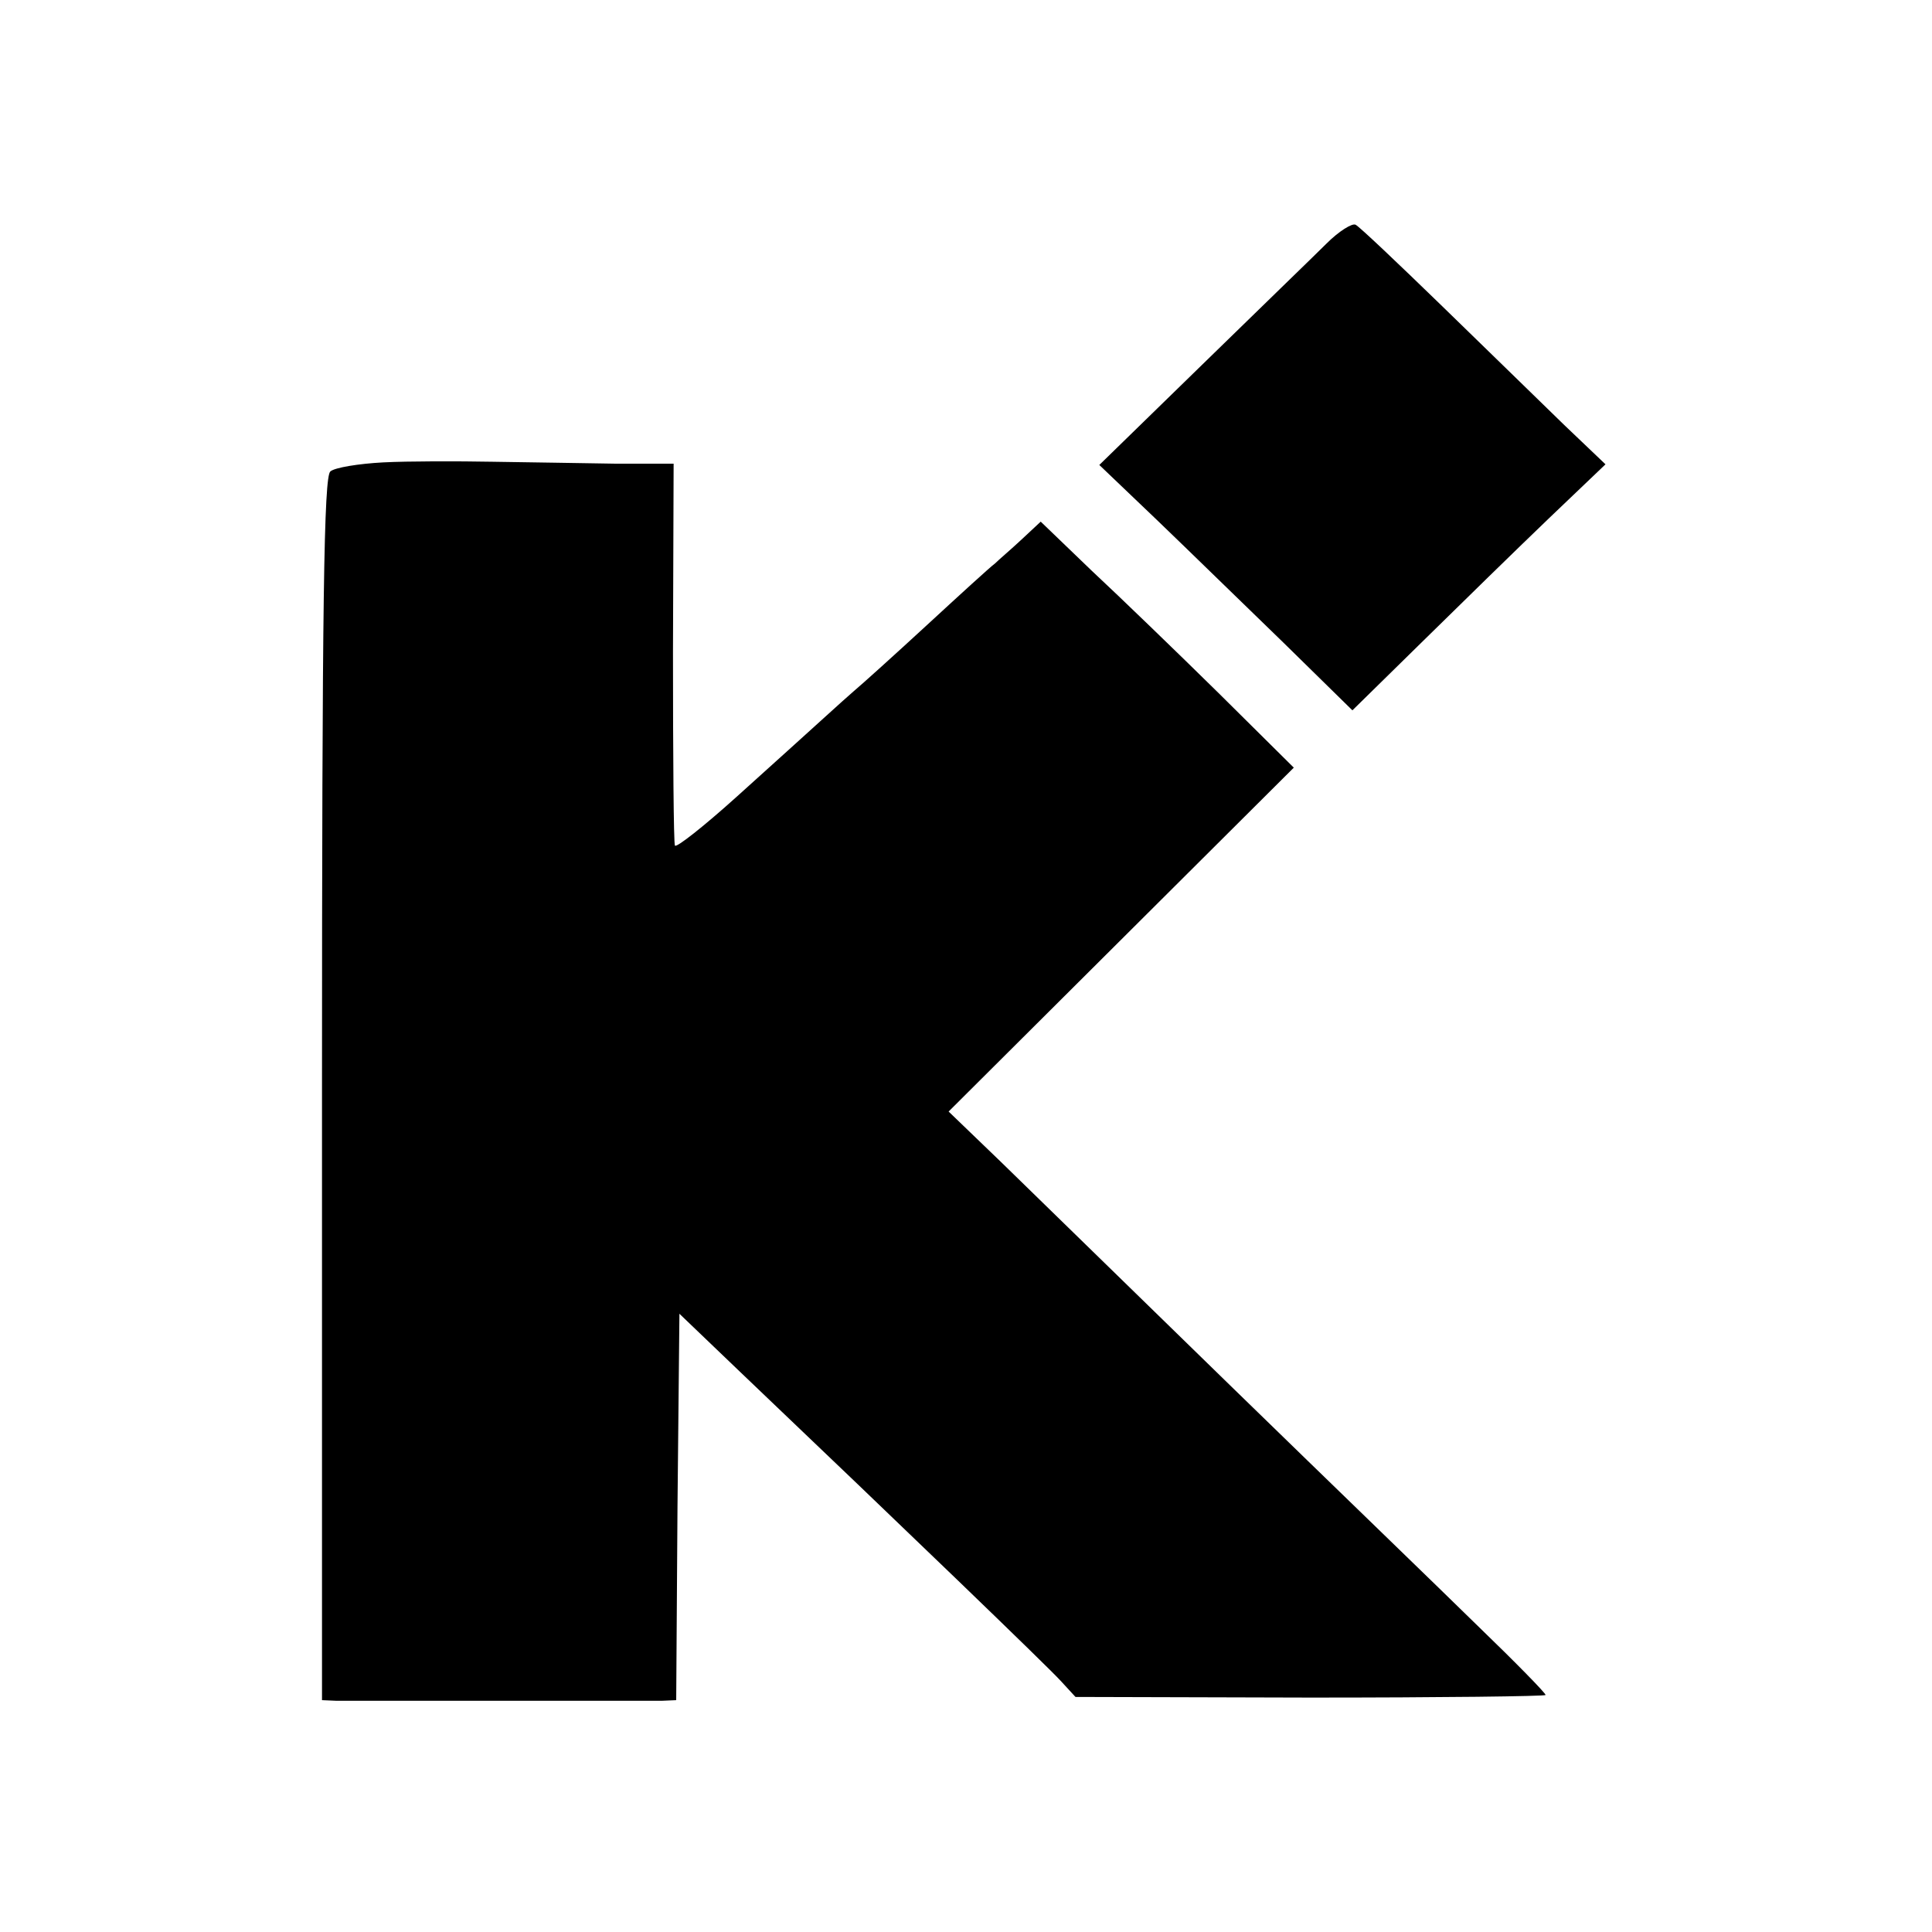 <?xml version="1.0" standalone="no"?>
<!DOCTYPE svg PUBLIC "-//W3C//DTD SVG 20010904//EN"
 "http://www.w3.org/TR/2001/REC-SVG-20010904/DTD/svg10.dtd">
<svg version="1.0" xmlns="http://www.w3.org/2000/svg"
 width="300pt" height="300pt" viewBox="0 0 300 300"
 preserveAspectRatio="xMidYMid meet">
<g transform="translate(0,300) scale(0.1,-0.1)"
fill="#000000" stroke="none">
<path d="M2060 2622 c-19 -19 -107 -104 -194 -189 l-159 -155 89 -85 c49 -47
137 -133 197 -191 l107 -105 109 107 c60 59 148 145 196 191 l88 84 -64 61
c-35 34 -120 117 -189 184 -69 67 -129 124 -135 127 -5 3 -26 -10 -45 -29z"/>
<path d="M595 2282 c-38 -2 -75 -8 -82 -14 -10 -8 -13 -196 -13 -959 l0 -949
23 -1 c29 0 476 0 504 0 l23 1 2 300 3 300 95 -91 c255 -243 476 -456 497
-479 l23 -25 365 -1 c201 0 365 2 365 4 0 3 -47 51 -104 106 -57 56 -230 223
-383 372 -153 149 -315 307 -359 350 l-81 78 268 267 268 267 -117 116 c-64
63 -153 149 -197 190 l-79 76 -30 -28 c-16 -15 -35 -31 -41 -37 -7 -5 -54 -48
-105 -95 -51 -47 -102 -93 -114 -103 -23 -20 -42 -38 -183 -165 -50 -45 -93
-79 -95 -75 -2 4 -3 140 -3 301 l1 292 -90 0 c-50 1 -136 2 -191 3 -55 1 -131
1 -170 -1z"/>
</g>
</svg>
